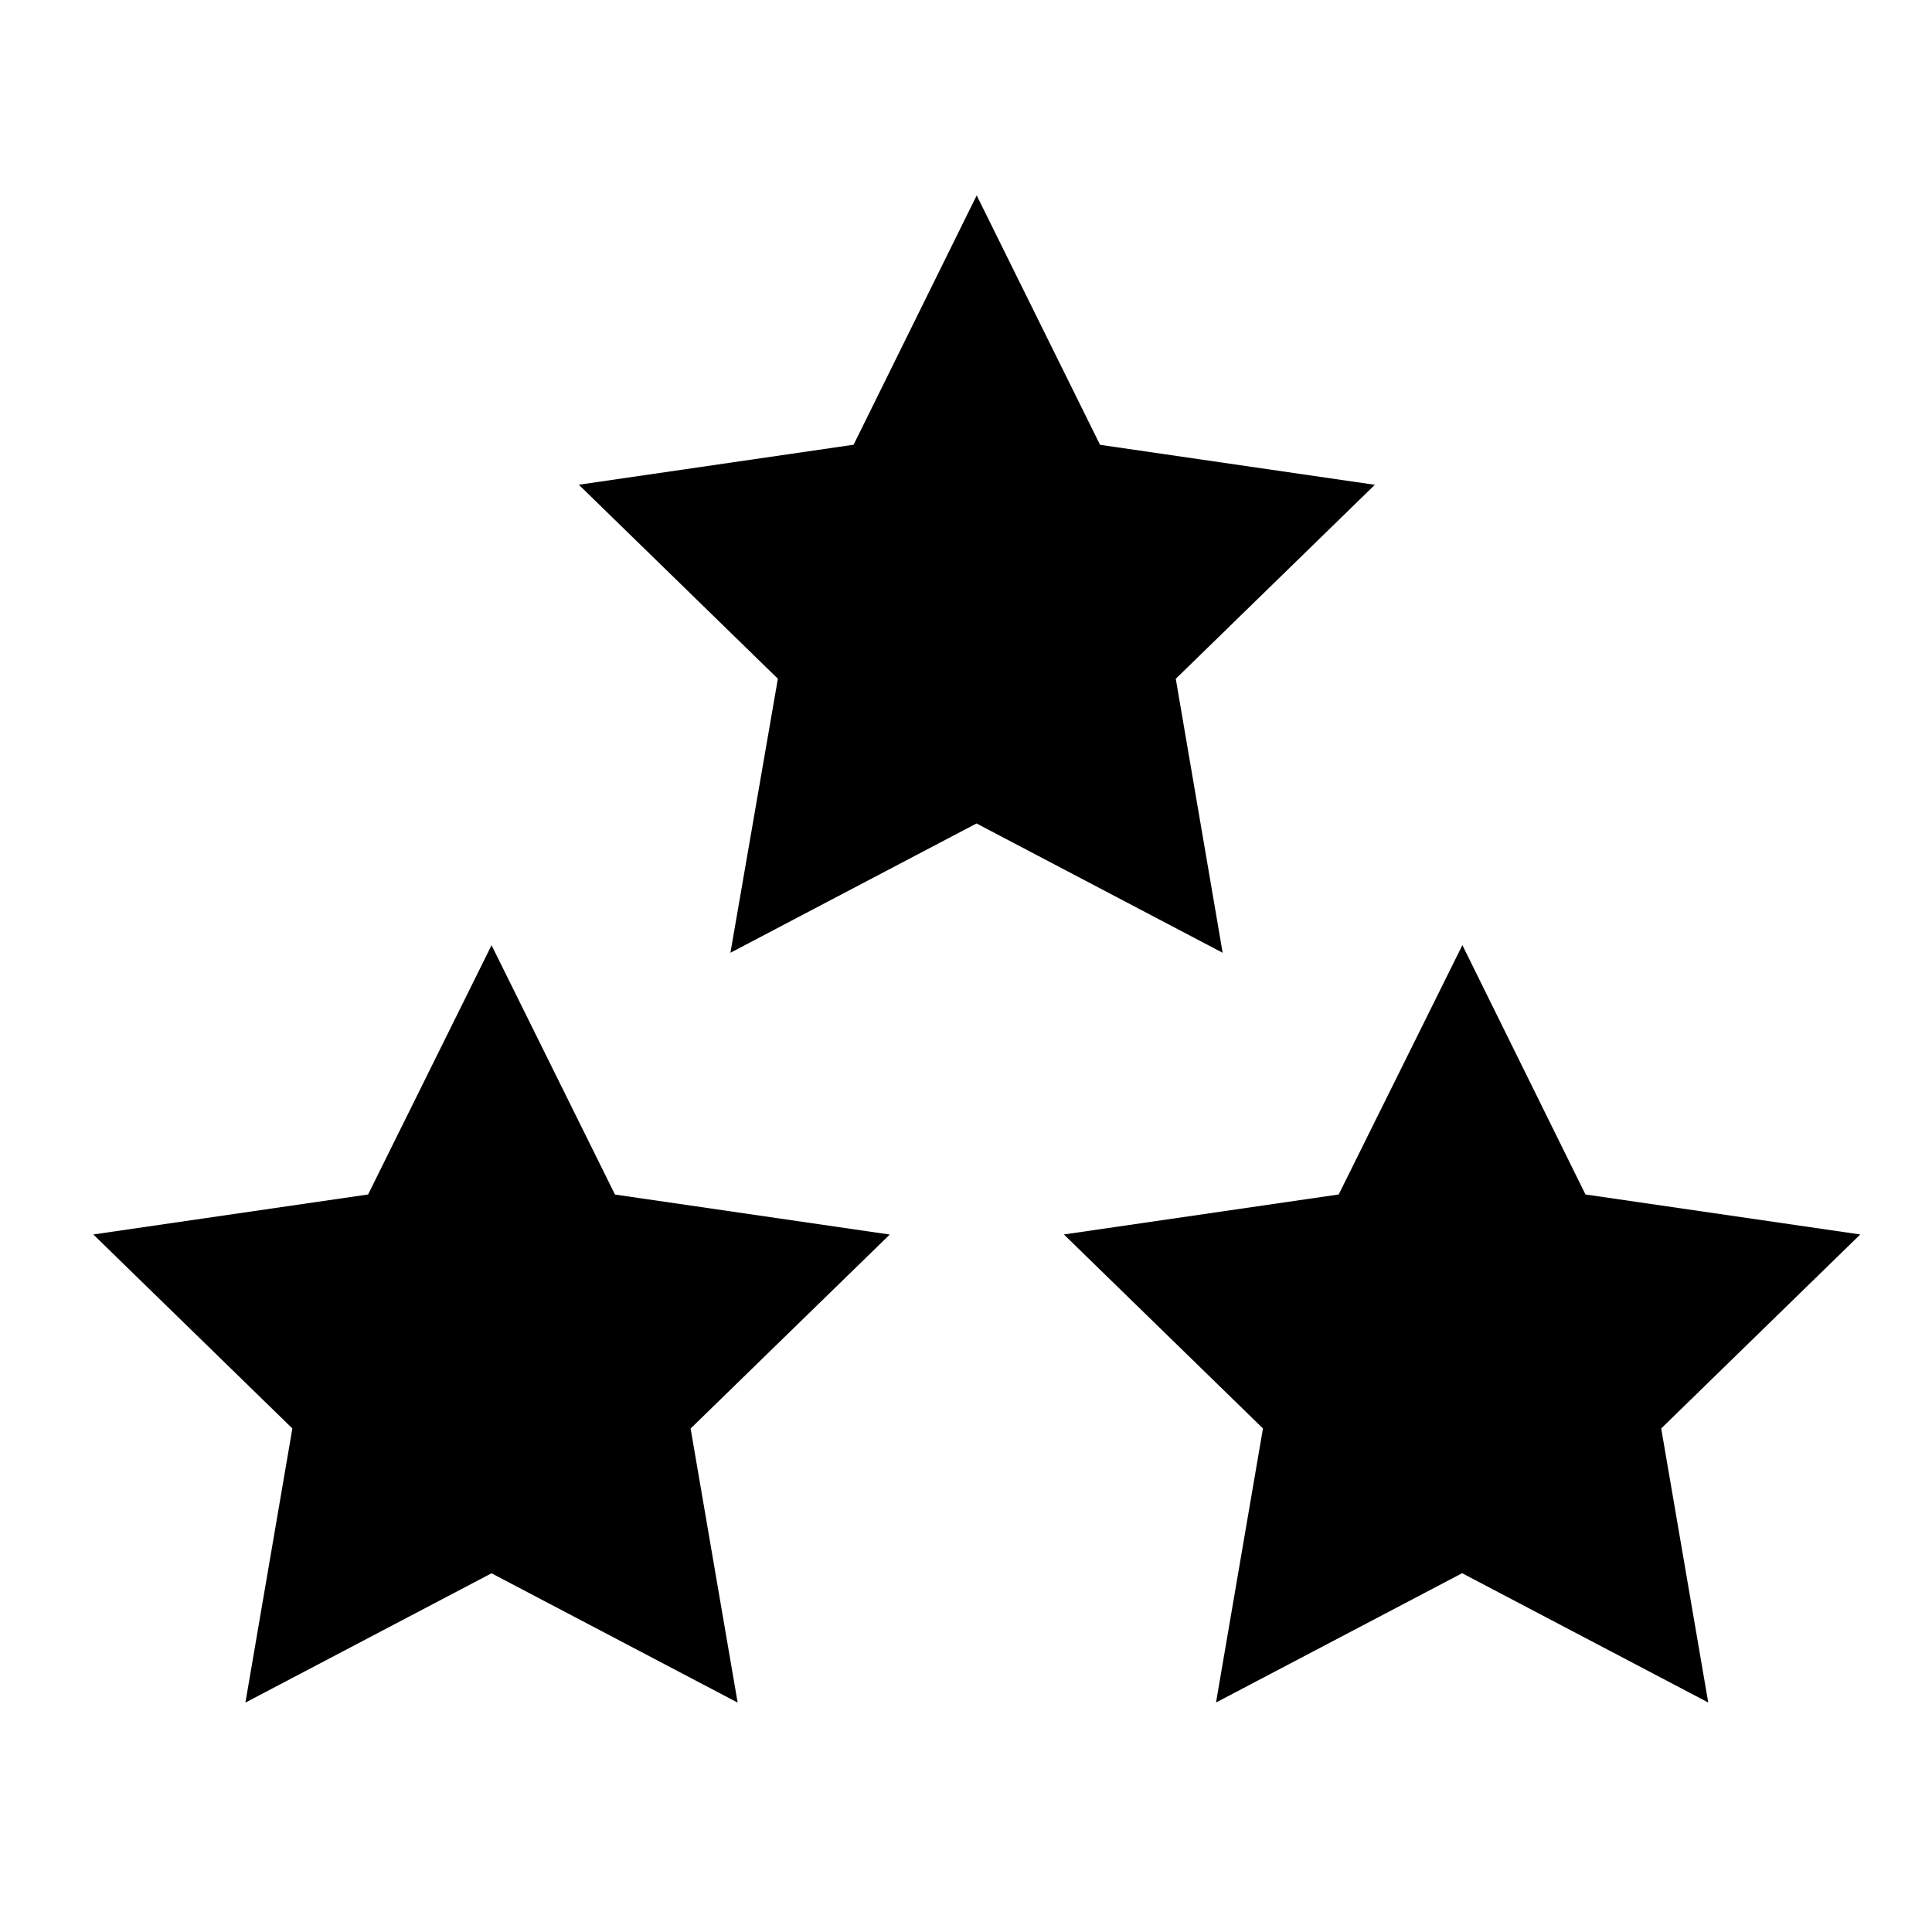 <?xml version="1.0" encoding="utf-8"?>
<!-- Generator: Adobe Illustrator 27.6.1, SVG Export Plug-In . SVG Version: 6.00 Build 0)  -->
<svg version="1.1" id="レイヤー_1" xmlns="http://www.w3.org/2000/svg" xmlns:xlink="http://www.w3.org/1999/xlink" x="0px"
	 y="0px" viewBox="0 0 73.9 73.9" style="enable-background:new 0 0 73.9 73.9;" xml:space="preserve">
<g id="グループ_10496" transform="translate(0 0)">
	<path id="パス_8062" d="M37.359,7.474l-4.708,9.537l-10.511,1.53l7.614,7.42l-1.815,10.483l9.414-4.946l9.414,4.946l-1.793-10.48
		l7.614-7.42l-10.511-1.53L37.359,7.474z"/>
	<path id="パス_8063" d="M14.08,45.689l-10.511,1.53l7.614,7.42L9.387,65.125l9.414-4.946l9.414,4.946l-1.799-10.483l7.618-7.42
		l-10.511-1.53l-4.721-9.537L14.08,45.689z"/>
	<path id="パス_8064" d="M51.206,45.689l-10.511,1.53l7.614,7.42l-1.796,10.483l9.414-4.946l9.414,4.946l-1.799-10.483l7.614-7.42
		l-10.511-1.53l-4.708-9.537L51.206,45.689z"/>
</g>
</svg>
